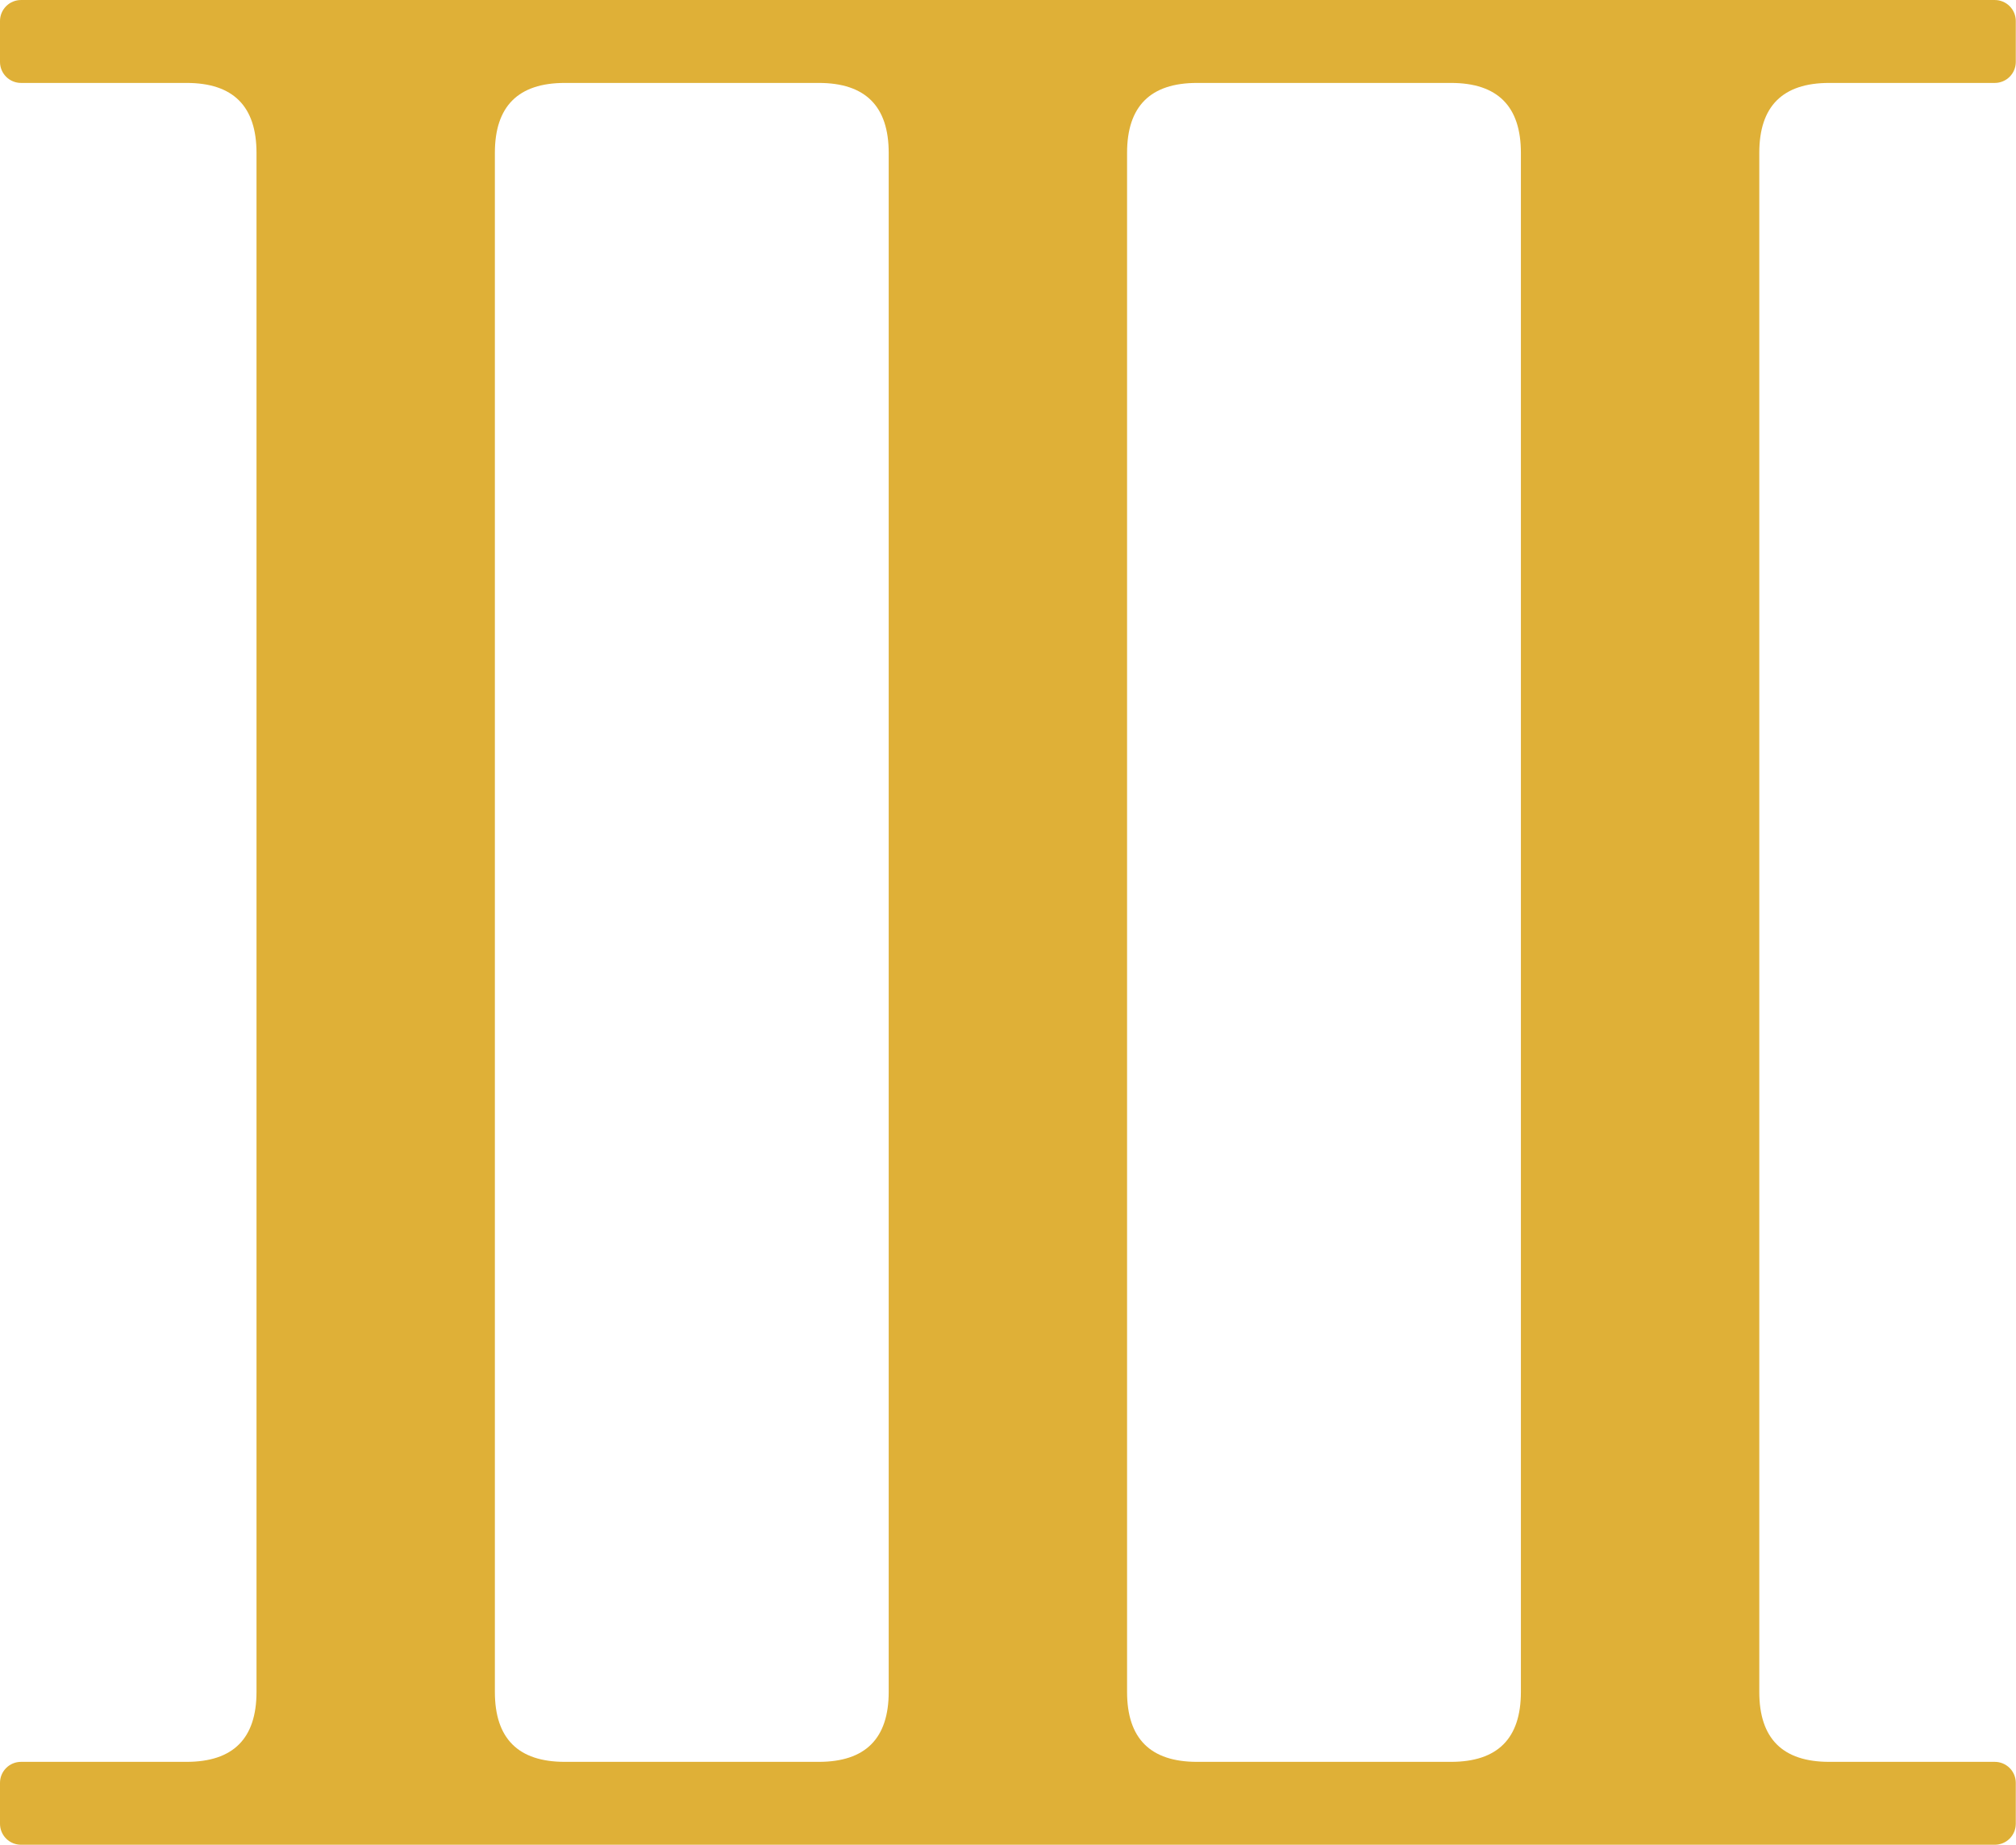 <?xml version="1.0" encoding="UTF-8" standalone="no"?><svg xmlns="http://www.w3.org/2000/svg" xmlns:xlink="http://www.w3.org/1999/xlink" fill="#000000" height="439.3" preserveAspectRatio="xMidYMid meet" version="1" viewBox="0.0 0.0 480.1 439.3" width="480.1" zoomAndPan="magnify"><defs><clipPath id="a"><path d="M 0 0 L 480.051 0 L 480.051 439.328 L 0 439.328 Z M 0 0"/></clipPath></defs><g><g clip-path="url(#a)" id="change1_1"><path d="M 480.051 434.328 C 480.051 435.656 479.523 436.93 478.586 437.867 C 477.648 438.805 476.375 439.328 475.051 439.328 C 427.309 439.328 52.742 439.328 5 439.328 C 3.676 439.328 2.402 438.805 1.465 437.867 C 0.527 436.93 0 435.656 0 434.328 C 0 431.348 0 427.57 0 424.586 C 0 423.258 0.527 421.988 1.465 421.051 C 2.402 420.113 3.676 419.586 5 419.586 C 16.609 419.586 44.426 419.586 44.426 419.586 C 55.531 419.586 61.086 414.031 61.086 402.926 L 61.086 36.41 C 61.086 25.305 55.531 19.75 44.426 19.75 C 44.426 19.75 16.609 19.75 5 19.75 C 3.676 19.75 2.402 19.223 1.465 18.285 C 0.527 17.348 0 16.074 0 14.75 C 0 11.766 0 7.988 0 5.004 C 0 3.68 0.527 2.406 1.465 1.469 C 2.402 0.531 3.676 0.004 5 0.004 C 52.742 0.004 427.309 0.004 475.051 0.004 C 476.375 0.004 477.648 0.531 478.586 1.469 C 479.523 2.406 480.051 3.68 480.051 5.004 C 480.051 7.988 480.051 11.766 480.051 14.75 C 480.051 16.074 479.523 17.348 478.586 18.285 C 477.648 19.223 476.375 19.75 475.051 19.75 C 463.441 19.75 435.621 19.75 435.621 19.75 C 424.516 19.75 418.965 25.305 418.965 36.41 L 418.965 402.926 C 418.965 414.031 424.516 419.586 435.621 419.586 C 435.621 419.586 463.441 419.586 475.051 419.586 C 476.375 419.586 477.648 420.113 478.586 421.051 C 479.523 421.988 480.051 423.258 480.051 424.586 C 480.051 427.57 480.051 431.348 480.051 434.328 Z M 345.535 19.75 L 285.066 19.75 C 273.961 19.75 268.406 25.305 268.406 36.41 L 268.406 402.926 C 268.406 414.031 273.961 419.586 285.066 419.586 L 345.535 419.586 C 356.645 419.586 362.195 414.031 362.195 402.926 L 362.195 36.41 C 362.195 25.305 356.645 19.75 345.535 19.75 Z M 194.98 19.75 C 194.98 19.75 134.512 19.75 134.512 19.75 C 123.406 19.75 117.852 25.305 117.852 36.41 L 117.852 402.926 C 117.852 414.031 123.406 419.586 134.512 419.586 C 134.512 419.586 194.98 419.586 194.98 419.586 C 206.09 419.586 211.641 414.031 211.641 402.926 L 211.641 36.41 C 211.641 25.305 206.09 19.75 194.98 19.75" fill="#dfb037" fill-rule="evenodd"/></g></g></svg>